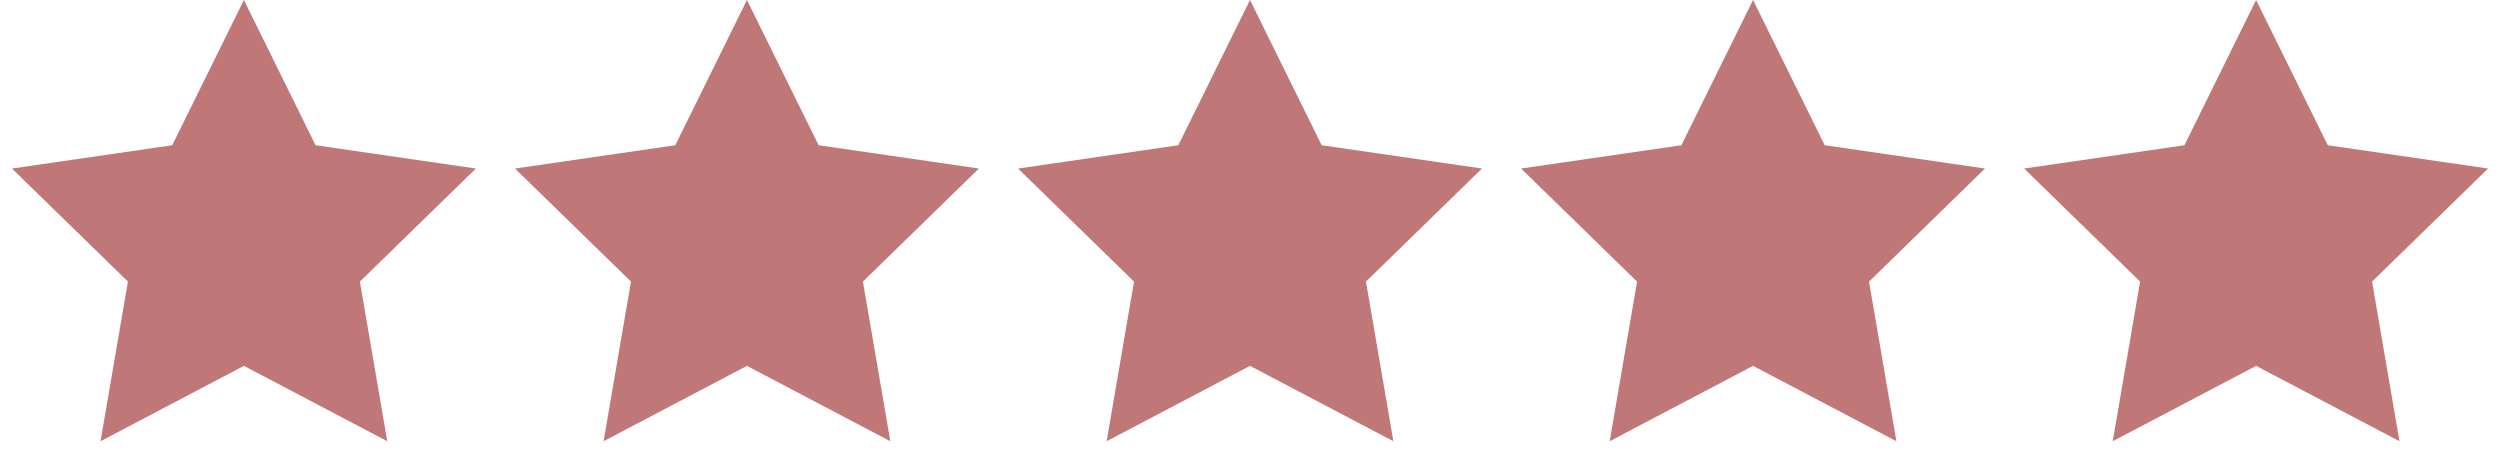 <?xml version="1.0" encoding="UTF-8"?>
<svg width="82px" height="15px" viewBox="0 0 82 15" version="1.1" xmlns="http://www.w3.org/2000/svg" xmlns:xlink="http://www.w3.org/1999/xlink">
    <!-- Generator: Sketch 64 (93537) - https://sketch.com -->
    <title>Group 2</title>
    <desc>Created with Sketch.</desc>
    <g id="Homepage" stroke="none" stroke-width="1" fill="none" fill-rule="evenodd">
        <g id="New_Nuface_Homepage_V2" transform="translate(-671, -1688)" fill="#C07777">
            <g id="Group-2" transform="translate(671, 1688)">
                <polygon id="Star" points="8 12 3.298 14.472 4.196 9.236 0.392 5.528 5.649 4.764 8 0 10.351 4.764 15.608 5.528 11.804 9.236 12.702 14.472"></polygon>
                <polygon id="Star-Copy" points="24.5 12 19.798 14.472 20.696 9.236 16.892 5.528 22.149 4.764 24.5 0 26.851 4.764 32.108 5.528 28.304 9.236 29.202 14.472"></polygon>
                <polygon id="Star-Copy-2" points="41 12 36.298 14.472 37.196 9.236 33.392 5.528 38.649 4.764 41 0 43.351 4.764 48.608 5.528 44.804 9.236 45.702 14.472"></polygon>
                <polygon id="Star-Copy-3" points="57.5 12 52.798 14.472 53.696 9.236 49.892 5.528 55.149 4.764 57.5 0 59.851 4.764 65.108 5.528 61.304 9.236 62.202 14.472"></polygon>
                <polygon id="Star-Copy-4" points="74 12 69.298 14.472 70.196 9.236 66.392 5.528 71.649 4.764 74 0 76.351 4.764 81.608 5.528 77.804 9.236 78.702 14.472"></polygon>
            </g>
        </g>
    </g>
</svg>